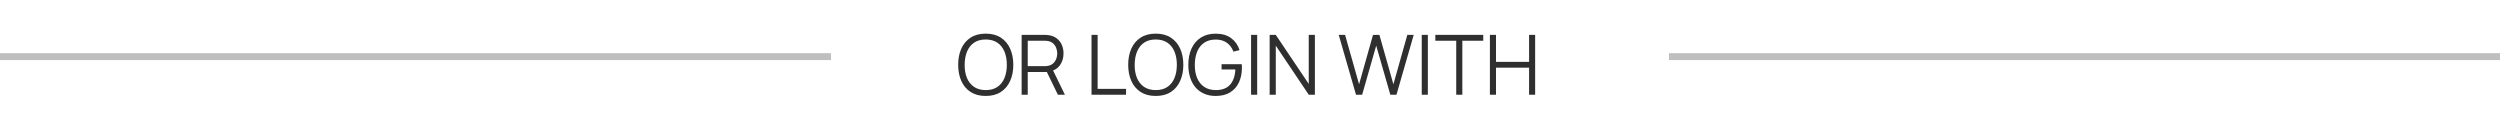 <svg width="361" height="17" viewBox="0 0 361 17" fill="none" xmlns="http://www.w3.org/2000/svg">
<line y1="8.176" x2="120" y2="8.176" stroke="#BFBFBF"/>
<path d="M142.338 13.856C141.478 13.856 140.752 13.666 140.16 13.286C139.568 12.902 139.12 12.372 138.816 11.696C138.512 11.02 138.36 10.24 138.36 9.356C138.36 8.472 138.512 7.692 138.816 7.016C139.12 6.34 139.568 5.812 140.16 5.432C140.752 5.048 141.478 4.856 142.338 4.856C143.202 4.856 143.928 5.048 144.516 5.432C145.108 5.812 145.556 6.34 145.86 7.016C146.168 7.692 146.322 8.472 146.322 9.356C146.322 10.24 146.168 11.02 145.86 11.696C145.556 12.372 145.108 12.902 144.516 13.286C143.928 13.666 143.202 13.856 142.338 13.856ZM142.338 13.01C143.014 13.01 143.578 12.856 144.03 12.548C144.482 12.24 144.82 11.812 145.044 11.264C145.272 10.712 145.386 10.076 145.386 9.356C145.386 8.636 145.272 8.002 145.044 7.454C144.82 6.906 144.482 6.478 144.03 6.17C143.578 5.862 143.014 5.706 142.338 5.702C141.662 5.702 141.1 5.856 140.652 6.164C140.204 6.472 139.866 6.902 139.638 7.454C139.414 8.002 139.3 8.636 139.296 9.356C139.292 10.076 139.402 10.71 139.626 11.258C139.854 11.802 140.194 12.23 140.646 12.542C141.098 12.85 141.662 13.006 142.338 13.01ZM147.524 13.676V5.036H150.86C150.944 5.036 151.038 5.04 151.142 5.048C151.25 5.052 151.358 5.064 151.466 5.084C151.918 5.152 152.3 5.31 152.612 5.558C152.928 5.802 153.166 6.11 153.326 6.482C153.49 6.854 153.572 7.266 153.572 7.718C153.572 8.37 153.4 8.936 153.056 9.416C152.712 9.896 152.22 10.198 151.58 10.322L151.274 10.394H148.406V13.676H147.524ZM152.756 13.676L151.052 10.16L151.898 9.836L153.77 13.676H152.756ZM148.406 9.554H150.836C150.908 9.554 150.992 9.55 151.088 9.542C151.184 9.534 151.278 9.52 151.37 9.5C151.666 9.436 151.908 9.314 152.096 9.134C152.288 8.954 152.43 8.74 152.522 8.492C152.618 8.244 152.666 7.986 152.666 7.718C152.666 7.45 152.618 7.192 152.522 6.944C152.43 6.692 152.288 6.476 152.096 6.296C151.908 6.116 151.666 5.994 151.37 5.93C151.278 5.91 151.184 5.898 151.088 5.894C150.992 5.886 150.908 5.882 150.836 5.882H148.406V9.554ZM157.616 13.676V5.036H158.498V12.83H162.602V13.676H157.616ZM166.889 13.856C166.029 13.856 165.303 13.666 164.711 13.286C164.119 12.902 163.671 12.372 163.367 11.696C163.063 11.02 162.911 10.24 162.911 9.356C162.911 8.472 163.063 7.692 163.367 7.016C163.671 6.34 164.119 5.812 164.711 5.432C165.303 5.048 166.029 4.856 166.889 4.856C167.753 4.856 168.479 5.048 169.067 5.432C169.659 5.812 170.107 6.34 170.411 7.016C170.719 7.692 170.873 8.472 170.873 9.356C170.873 10.24 170.719 11.02 170.411 11.696C170.107 12.372 169.659 12.902 169.067 13.286C168.479 13.666 167.753 13.856 166.889 13.856ZM166.889 13.01C167.565 13.01 168.129 12.856 168.581 12.548C169.033 12.24 169.371 11.812 169.595 11.264C169.823 10.712 169.937 10.076 169.937 9.356C169.937 8.636 169.823 8.002 169.595 7.454C169.371 6.906 169.033 6.478 168.581 6.17C168.129 5.862 167.565 5.706 166.889 5.702C166.213 5.702 165.651 5.856 165.203 6.164C164.755 6.472 164.417 6.902 164.189 7.454C163.965 8.002 163.851 8.636 163.847 9.356C163.843 10.076 163.953 10.71 164.177 11.258C164.405 11.802 164.745 12.23 165.197 12.542C165.649 12.85 166.213 13.006 166.889 13.01ZM175.536 13.856C174.928 13.856 174.38 13.75 173.892 13.538C173.404 13.326 172.988 13.024 172.644 12.632C172.304 12.24 172.044 11.768 171.864 11.216C171.684 10.66 171.594 10.04 171.594 9.356C171.594 8.452 171.75 7.664 172.062 6.992C172.378 6.316 172.83 5.792 173.418 5.42C174.006 5.048 174.712 4.862 175.536 4.862C176.456 4.862 177.204 5.078 177.78 5.51C178.36 5.938 178.764 6.514 178.992 7.238L178.104 7.454C177.916 6.926 177.606 6.504 177.174 6.188C176.746 5.872 176.212 5.714 175.572 5.714C174.896 5.71 174.334 5.862 173.886 6.17C173.438 6.474 173.1 6.902 172.872 7.454C172.648 8.002 172.534 8.636 172.53 9.356C172.526 10.076 172.636 10.71 172.86 11.258C173.088 11.802 173.428 12.23 173.88 12.542C174.332 12.85 174.896 13.006 175.572 13.01C176.192 13.01 176.704 12.89 177.108 12.65C177.512 12.41 177.818 12.066 178.026 11.618C178.238 11.17 178.358 10.64 178.386 10.028H176.394V9.272H179.31C179.322 9.364 179.328 9.462 179.328 9.566C179.332 9.666 179.334 9.738 179.334 9.782C179.334 10.562 179.194 11.26 178.914 11.876C178.634 12.488 178.212 12.972 177.648 13.328C177.088 13.68 176.384 13.856 175.536 13.856ZM180.655 13.676V5.036H181.537V13.676H180.655ZM183.336 13.676V5.036H184.224L188.982 12.116V5.036H189.87V13.676H188.982L184.224 6.59V13.676H183.336ZM195.807 13.676L193.311 5.036H194.229L196.251 12.17L198.261 5.042L199.185 5.036L201.207 12.17L203.217 5.036H204.141L201.651 13.676H200.763L198.723 6.59L196.695 13.676H195.807ZM205.3 13.676V5.036H206.182V13.676H205.3ZM210.279 13.676V5.882H207.261V5.036H214.179V5.882H211.161V13.676H210.279ZM215.141 13.676V5.036H216.023V8.93H220.799V5.036H221.675V13.676H220.799V9.776H216.023V13.676H215.141Z" fill="#2F2F2F"/>
<line x1="241" y1="8.176" x2="361" y2="8.176" stroke="#BFBFBF"/>
</svg>
